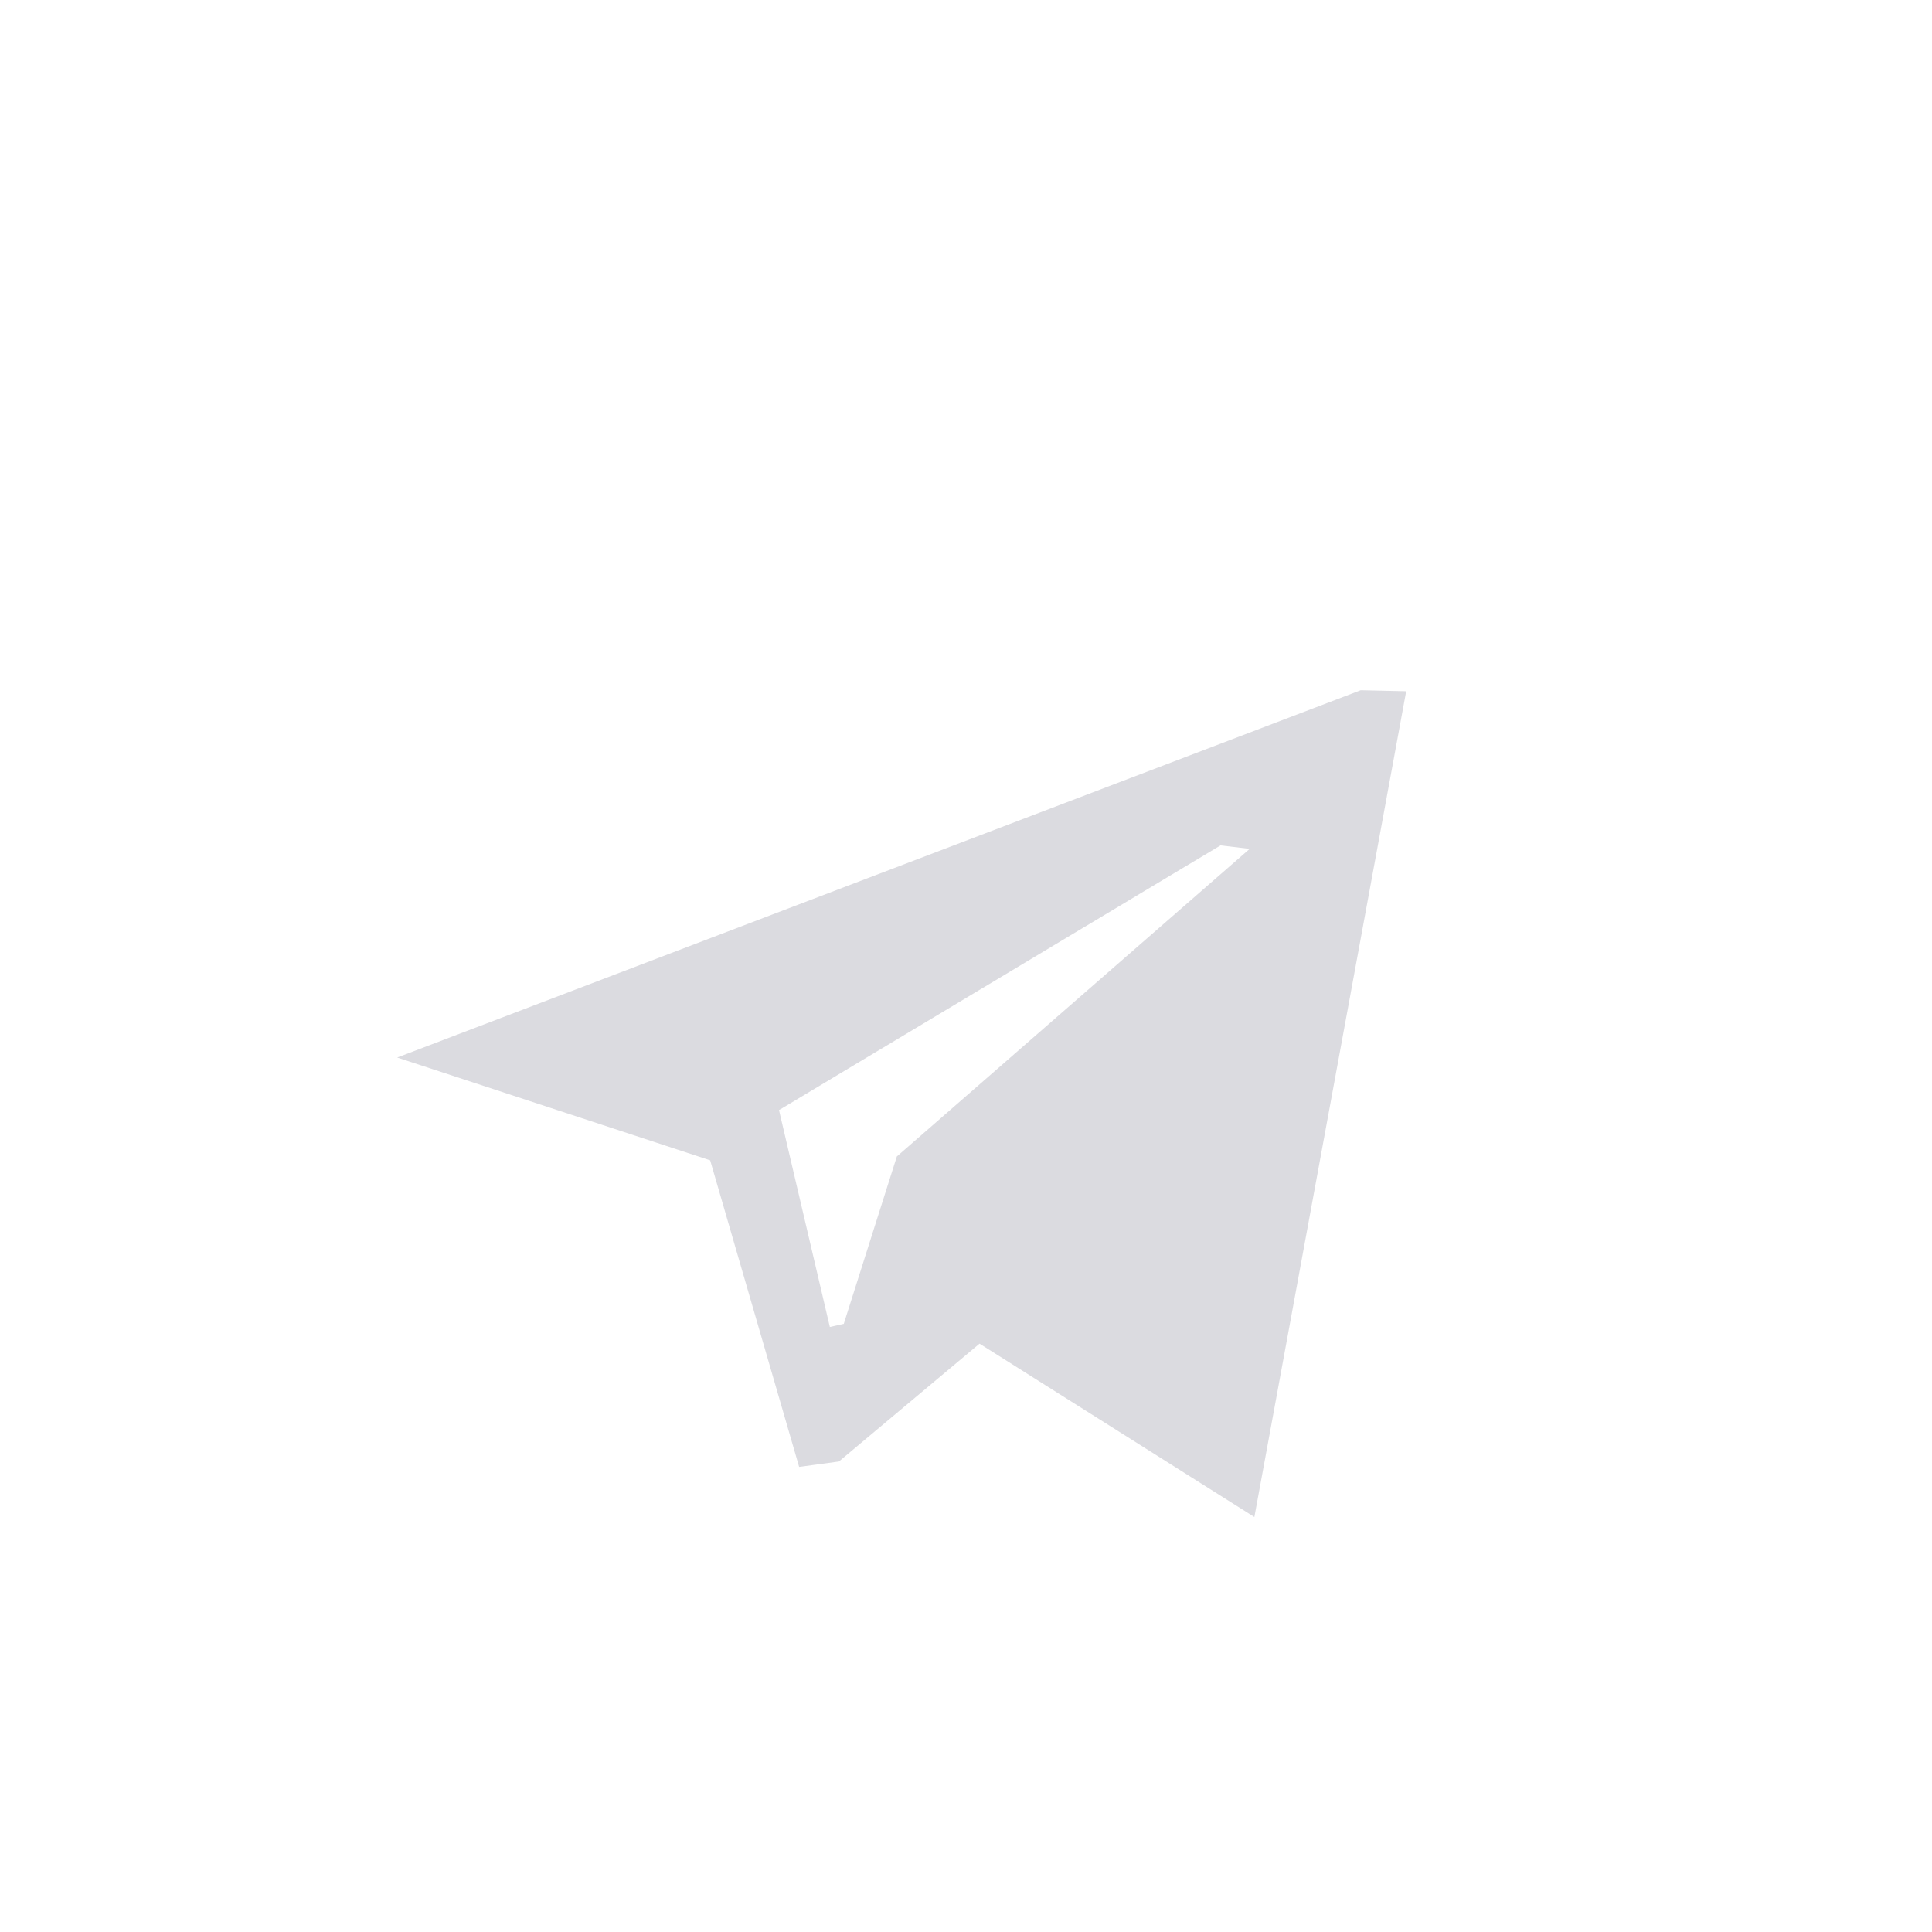 <!DOCTYPE svg PUBLIC "-//W3C//DTD SVG 1.1//EN" "http://www.w3.org/Graphics/SVG/1.1/DTD/svg11.dtd">
<!-- Uploaded to: SVG Repo, www.svgrepo.com, Transformed by: SVG Repo Mixer Tools -->
<svg width="800px" height="800px" viewBox="-20 0 190 190" fill="none" xmlns="http://www.w3.org/2000/svg">
<g id="SVGRepo_bgCarrier" stroke-width="0"/>
<g id="SVGRepo_tracerCarrier" stroke-linecap="round" stroke-linejoin="round"/>
<g id="SVGRepo_iconCarrier"> <path fill-rule="evenodd" clip-rule="evenodd" d="M76.33 132.14L62.5 143.73L58.59 144.26L49.84 114.11L19.06 104L113.82 67.88L118.29 67.98L103.36 149.19L76.33 132.14ZM100.03 83.14L56.61 109.17L61.61 130.5L62.98 130.19L68.2 113.73L102.9 83.48L100.03 83.14Z" fill="#DBDBE0"/> </g>
</svg>